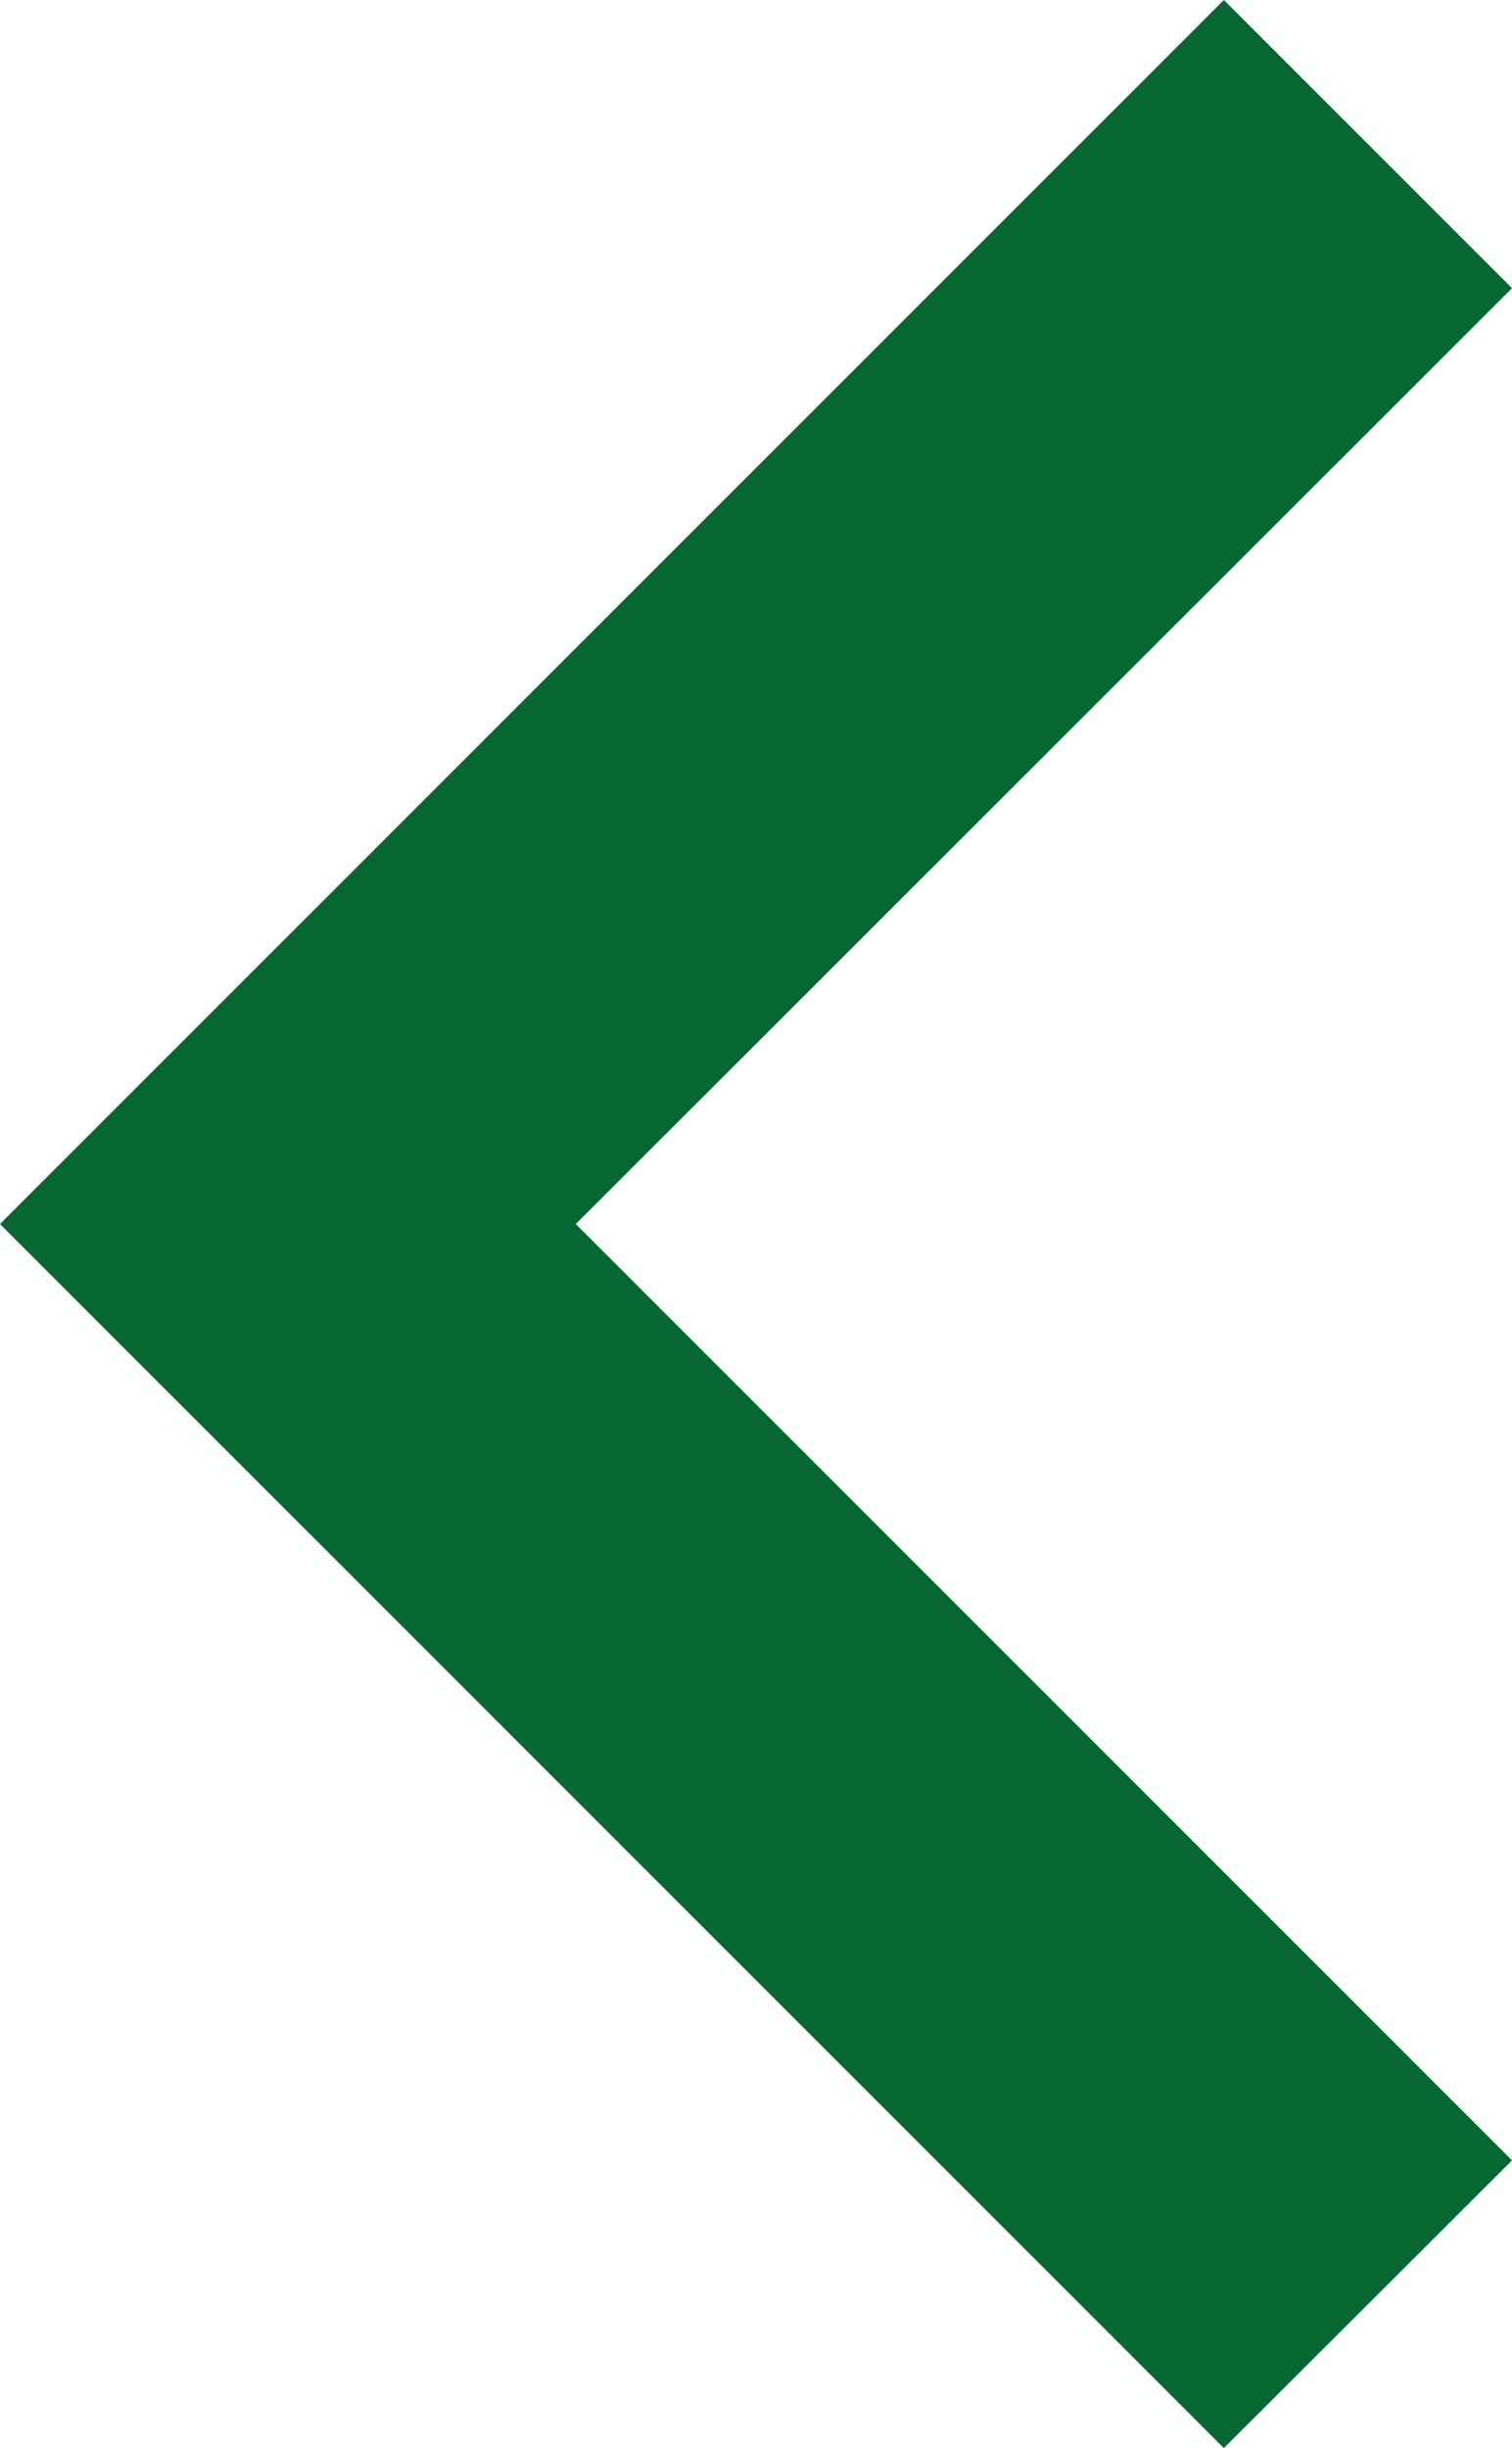 <svg xmlns="http://www.w3.org/2000/svg" viewBox="0 0 29.7 48.08"><g id="Capa_2" data-name="Capa 2"><g id="Capa_1-2" data-name="Capa 1"><polygon points="24.04 48.08 0 24.04 24.04 0 29.7 5.66 11.31 24.04 29.7 42.43 24.04 48.08" style="fill:#066830"/></g></g></svg>